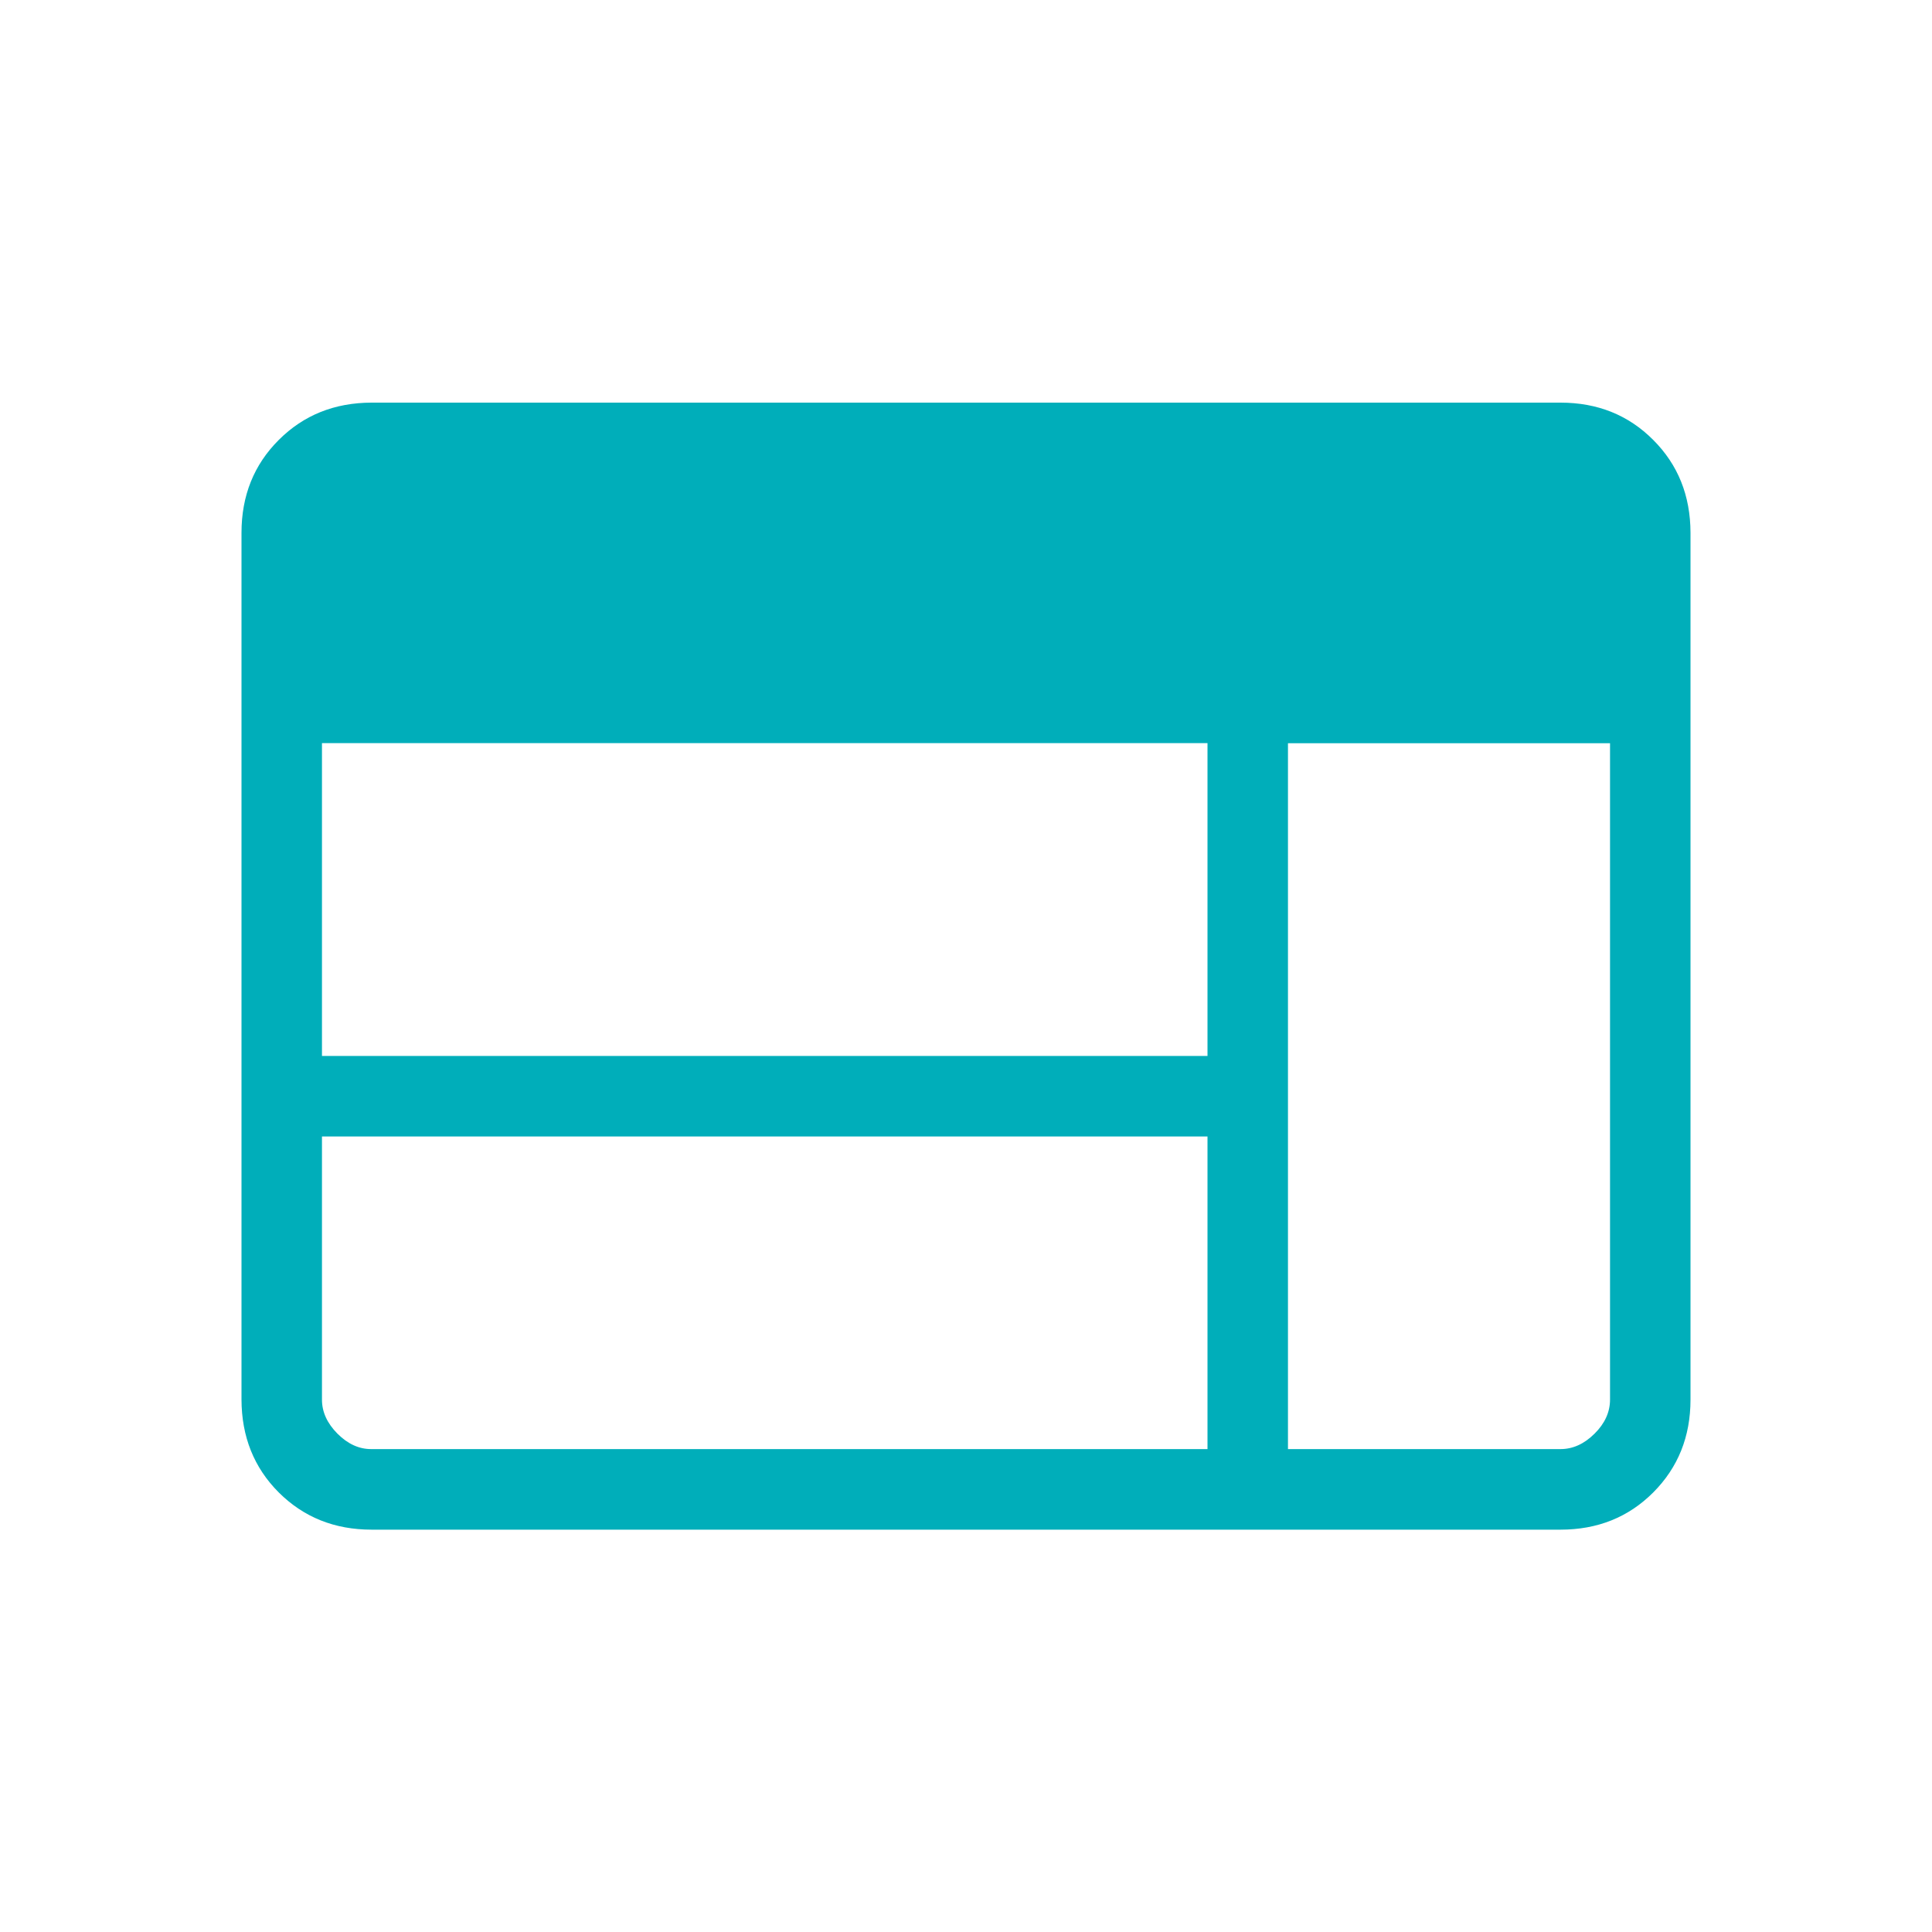 <svg width="20" height="20" viewBox="0 0 20 20" fill="none" xmlns="http://www.w3.org/2000/svg">
<path d="M3.847 15.835C3.463 15.835 3.143 15.706 2.886 15.45C2.629 15.193 2.501 14.872 2.5 14.488V5.515C2.5 5.131 2.629 4.81 2.886 4.554C3.143 4.297 3.463 4.169 3.846 4.168H16.154C16.538 4.168 16.858 4.297 17.114 4.554C17.371 4.811 17.499 5.131 17.5 5.515V14.489C17.5 14.872 17.371 15.192 17.114 15.45C16.857 15.707 16.537 15.835 16.154 15.835H3.847ZM3.847 15.001H12.5V11.765H3.333V14.489C3.333 14.617 3.387 14.734 3.493 14.841C3.6 14.948 3.717 15.002 3.846 15.001M13.333 15.001H16.154C16.282 15.001 16.399 14.948 16.507 14.841C16.614 14.735 16.667 14.617 16.667 14.488V7.694H13.333V15.001ZM3.333 10.931H12.5V7.693H3.333V10.931Z" fill="#00AEBA"/>
</svg>
